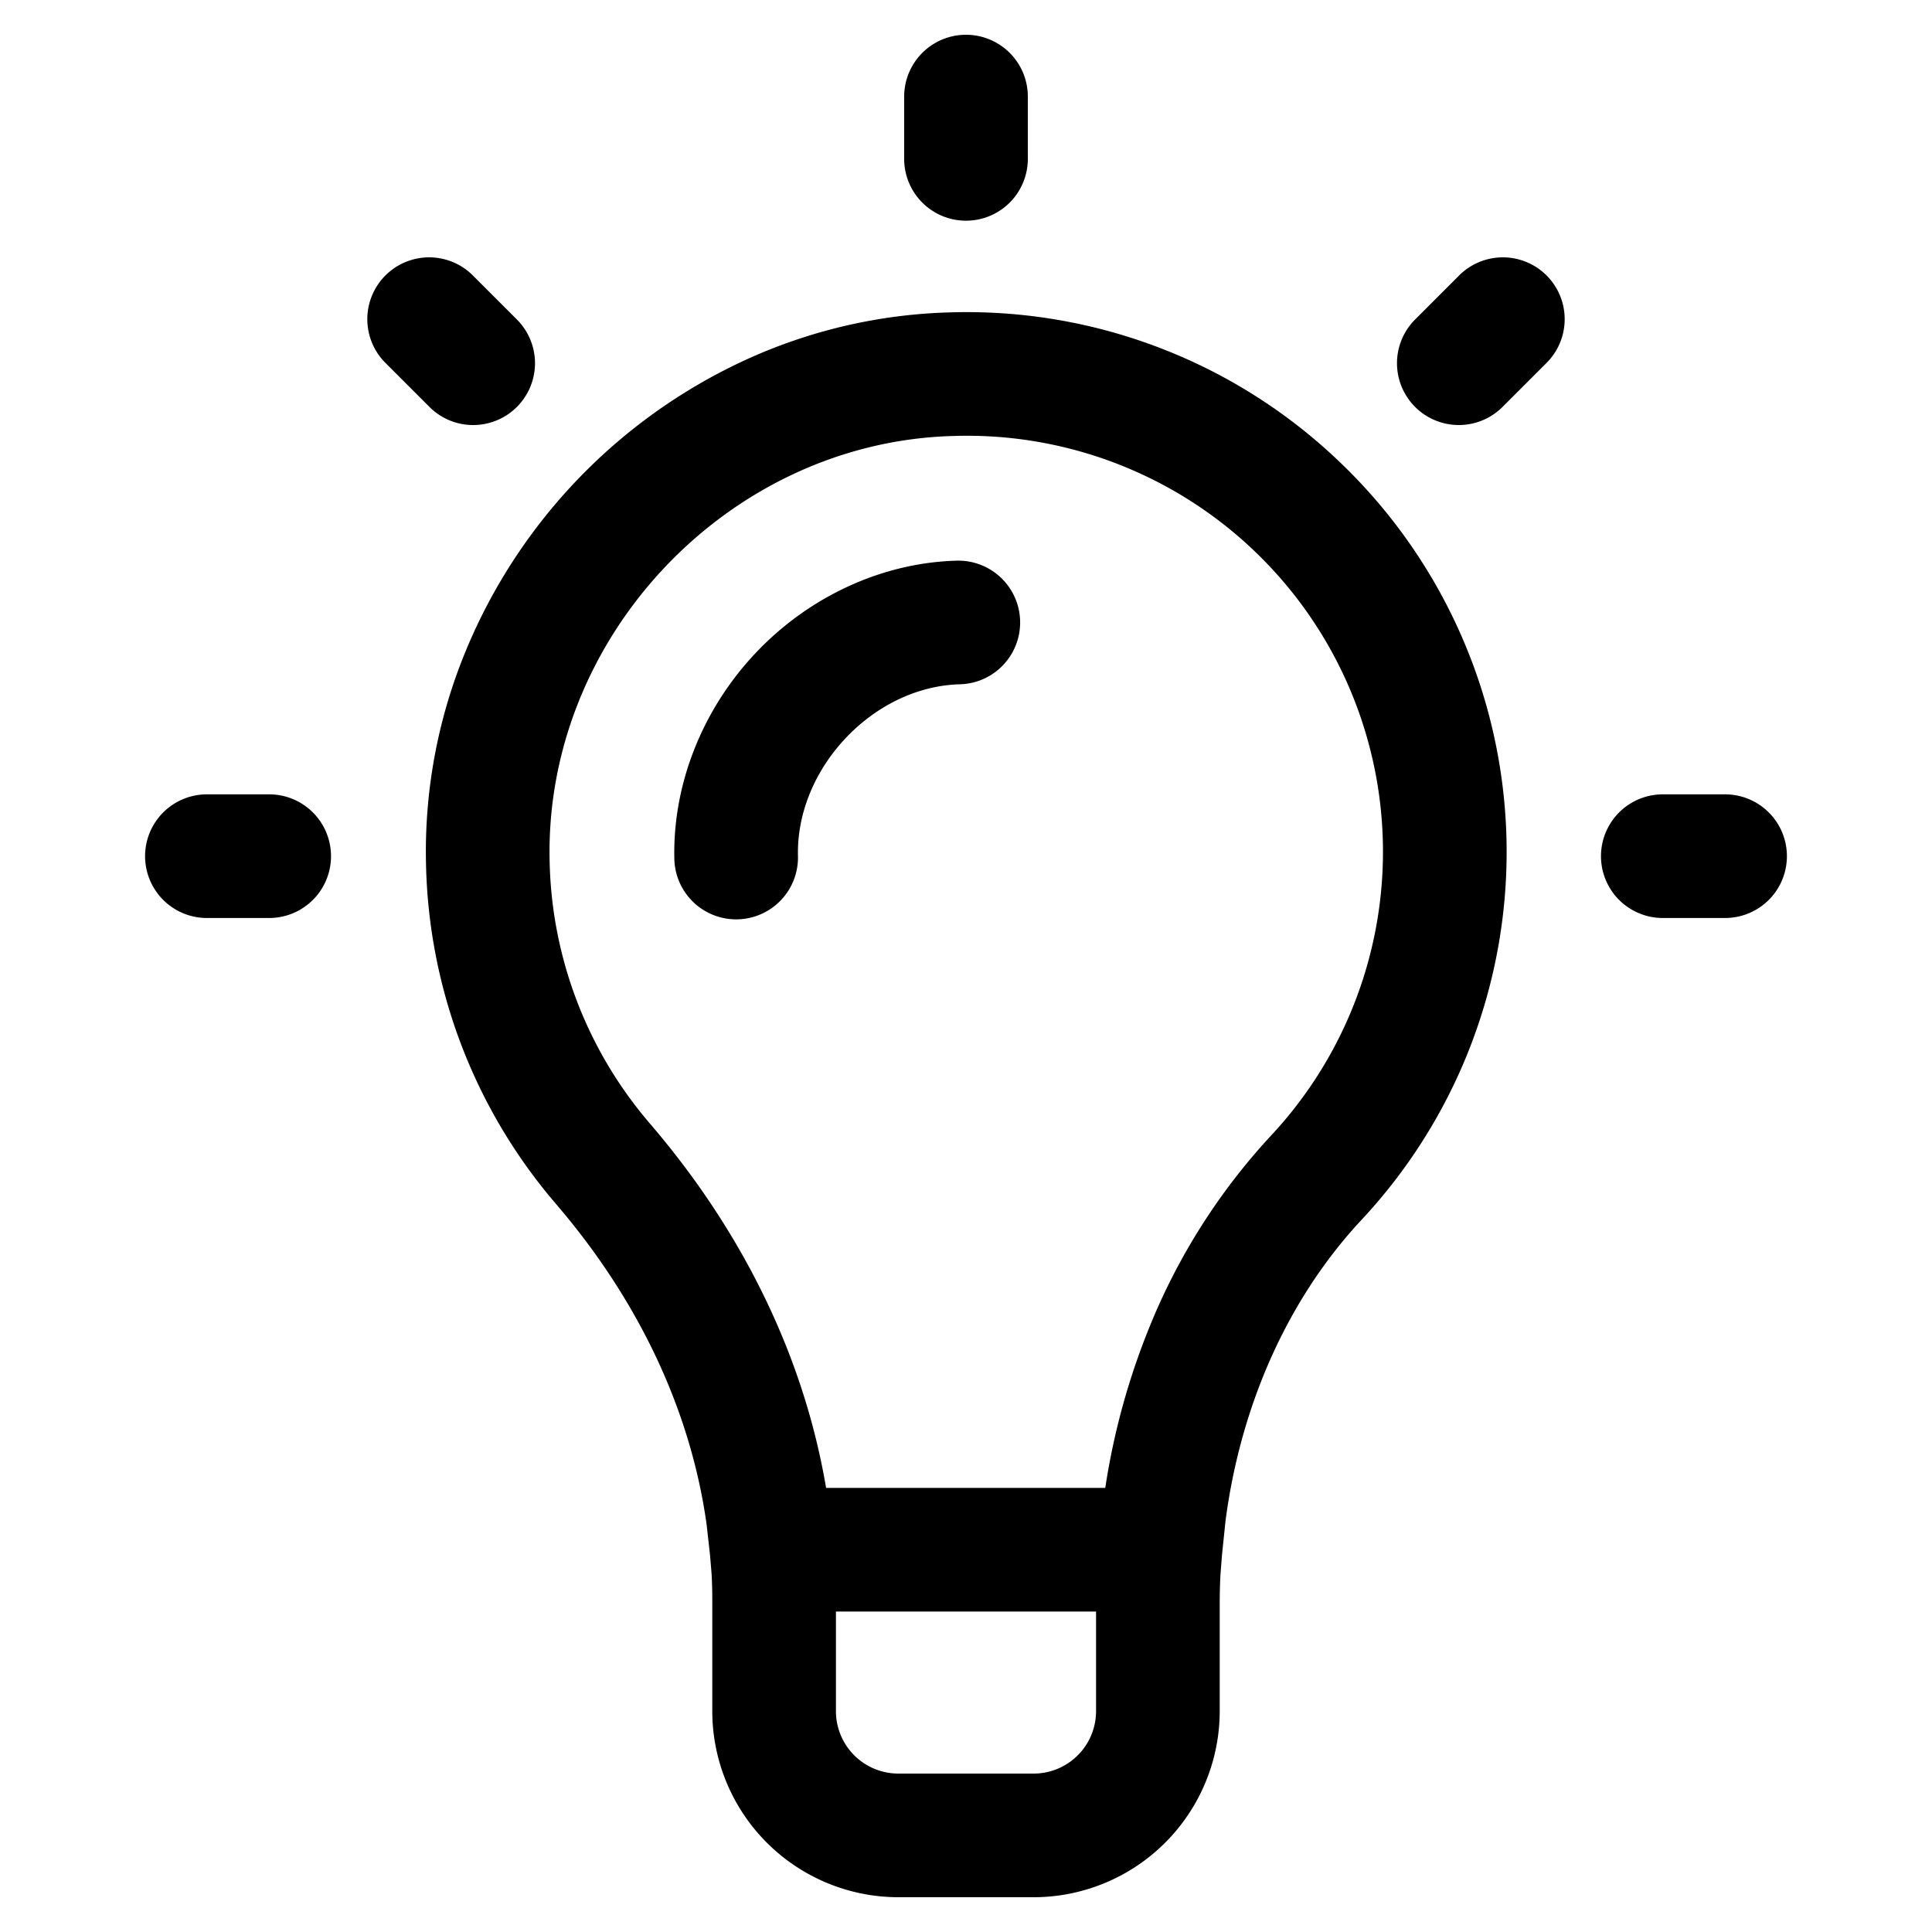 <svg id="Layer_1" viewBox="0 0 1000 1000" xmlns="http://www.w3.org/2000/svg" data-name="Layer 1"><path d="m694.909 240.564a278.907 278.907 0 0 0 -203.187-78.874 270.735 270.735 0 0 0 -106.914 25.106 285.91 285.91 0 0 0 -144.654 152.366 271.787 271.787 0 0 0 -19.648 108.172 279.022 279.022 0 0 0 67.181 175.727c43.075 50.162 69.853 107.251 78.053 166.004l1.798 16.164.797 9.653c.228 4.152.342 8.619.342 13.617v57.215a96.395 96.395 0 0 0 96.286 96.286h70.073a96.395 96.395 0 0 0 96.286-96.286v-54.965c0-5.591.123-10.675.365-15.369l.791-10.339 1.851-17.872c7.924-60.425 32.567-115.212 70.339-155.718a278.932 278.932 0 0 0 -9.76-390.888zm-127.587 645.15a32.323 32.323 0 0 1 -32.286 32.286h-70.073a32.322 32.322 0 0 1 -32.286-32.286v-51.572h134.645zm90.56-297.932a324.51 324.51 0 0 0 -62.821 98.852 366.452 366.452 0 0 0 -22.977 83.508h-144.497c-11.403-67.32-42.645-132.064-91.379-188.815a214.954 214.954 0 0 1 -51.718-135.453c-2.788-116.297 92.905-217.14 208.963-220.208l.108-.003a215.293 215.293 0 0 1 164.321 362.119z"/><path d="m496.03 290.194c-.287 0-.576.004-.864.012-38.366 1.017-76.27 18.413-103.993 47.727-27.692 29.281-43.047 68.168-42.13 106.689a31.999 31.999 0 0 0 31.976 31.238c.257 0 .518-.003.776-.009a32 32 0 0 0 31.229-32.753c-1.08-45.343 38.88-87.724 83.837-88.915a32 32 0 0 0 -.832-63.989z"/><path d="m500 114.233a32 32 0 0 0 32-32v-32.233a32 32 0 0 0 -64 0v32.233a32 32 0 0 0 32 32z"/><path d="m244.917 219.997a32 32 0 0 0 22.627-54.627l-22.792-22.793a32 32 0 1 0 -45.255 45.255l22.793 22.793a31.9 31.9 0 0 0 22.627 9.373z"/><path d="m139.332 411.154h-32.233a32 32 0 1 0 0 64h32.233a32 32 0 1 0 0-64z"/><path d="m755.247 142.578-22.792 22.792a32 32 0 1 0 45.256 45.254l22.792-22.793a32 32 0 0 0 -45.256-45.254z"/><path d="m892.901 411.154h-32.233a32 32 0 0 0 0 64h32.233a32 32 0 0 0 0-64z"/></svg>